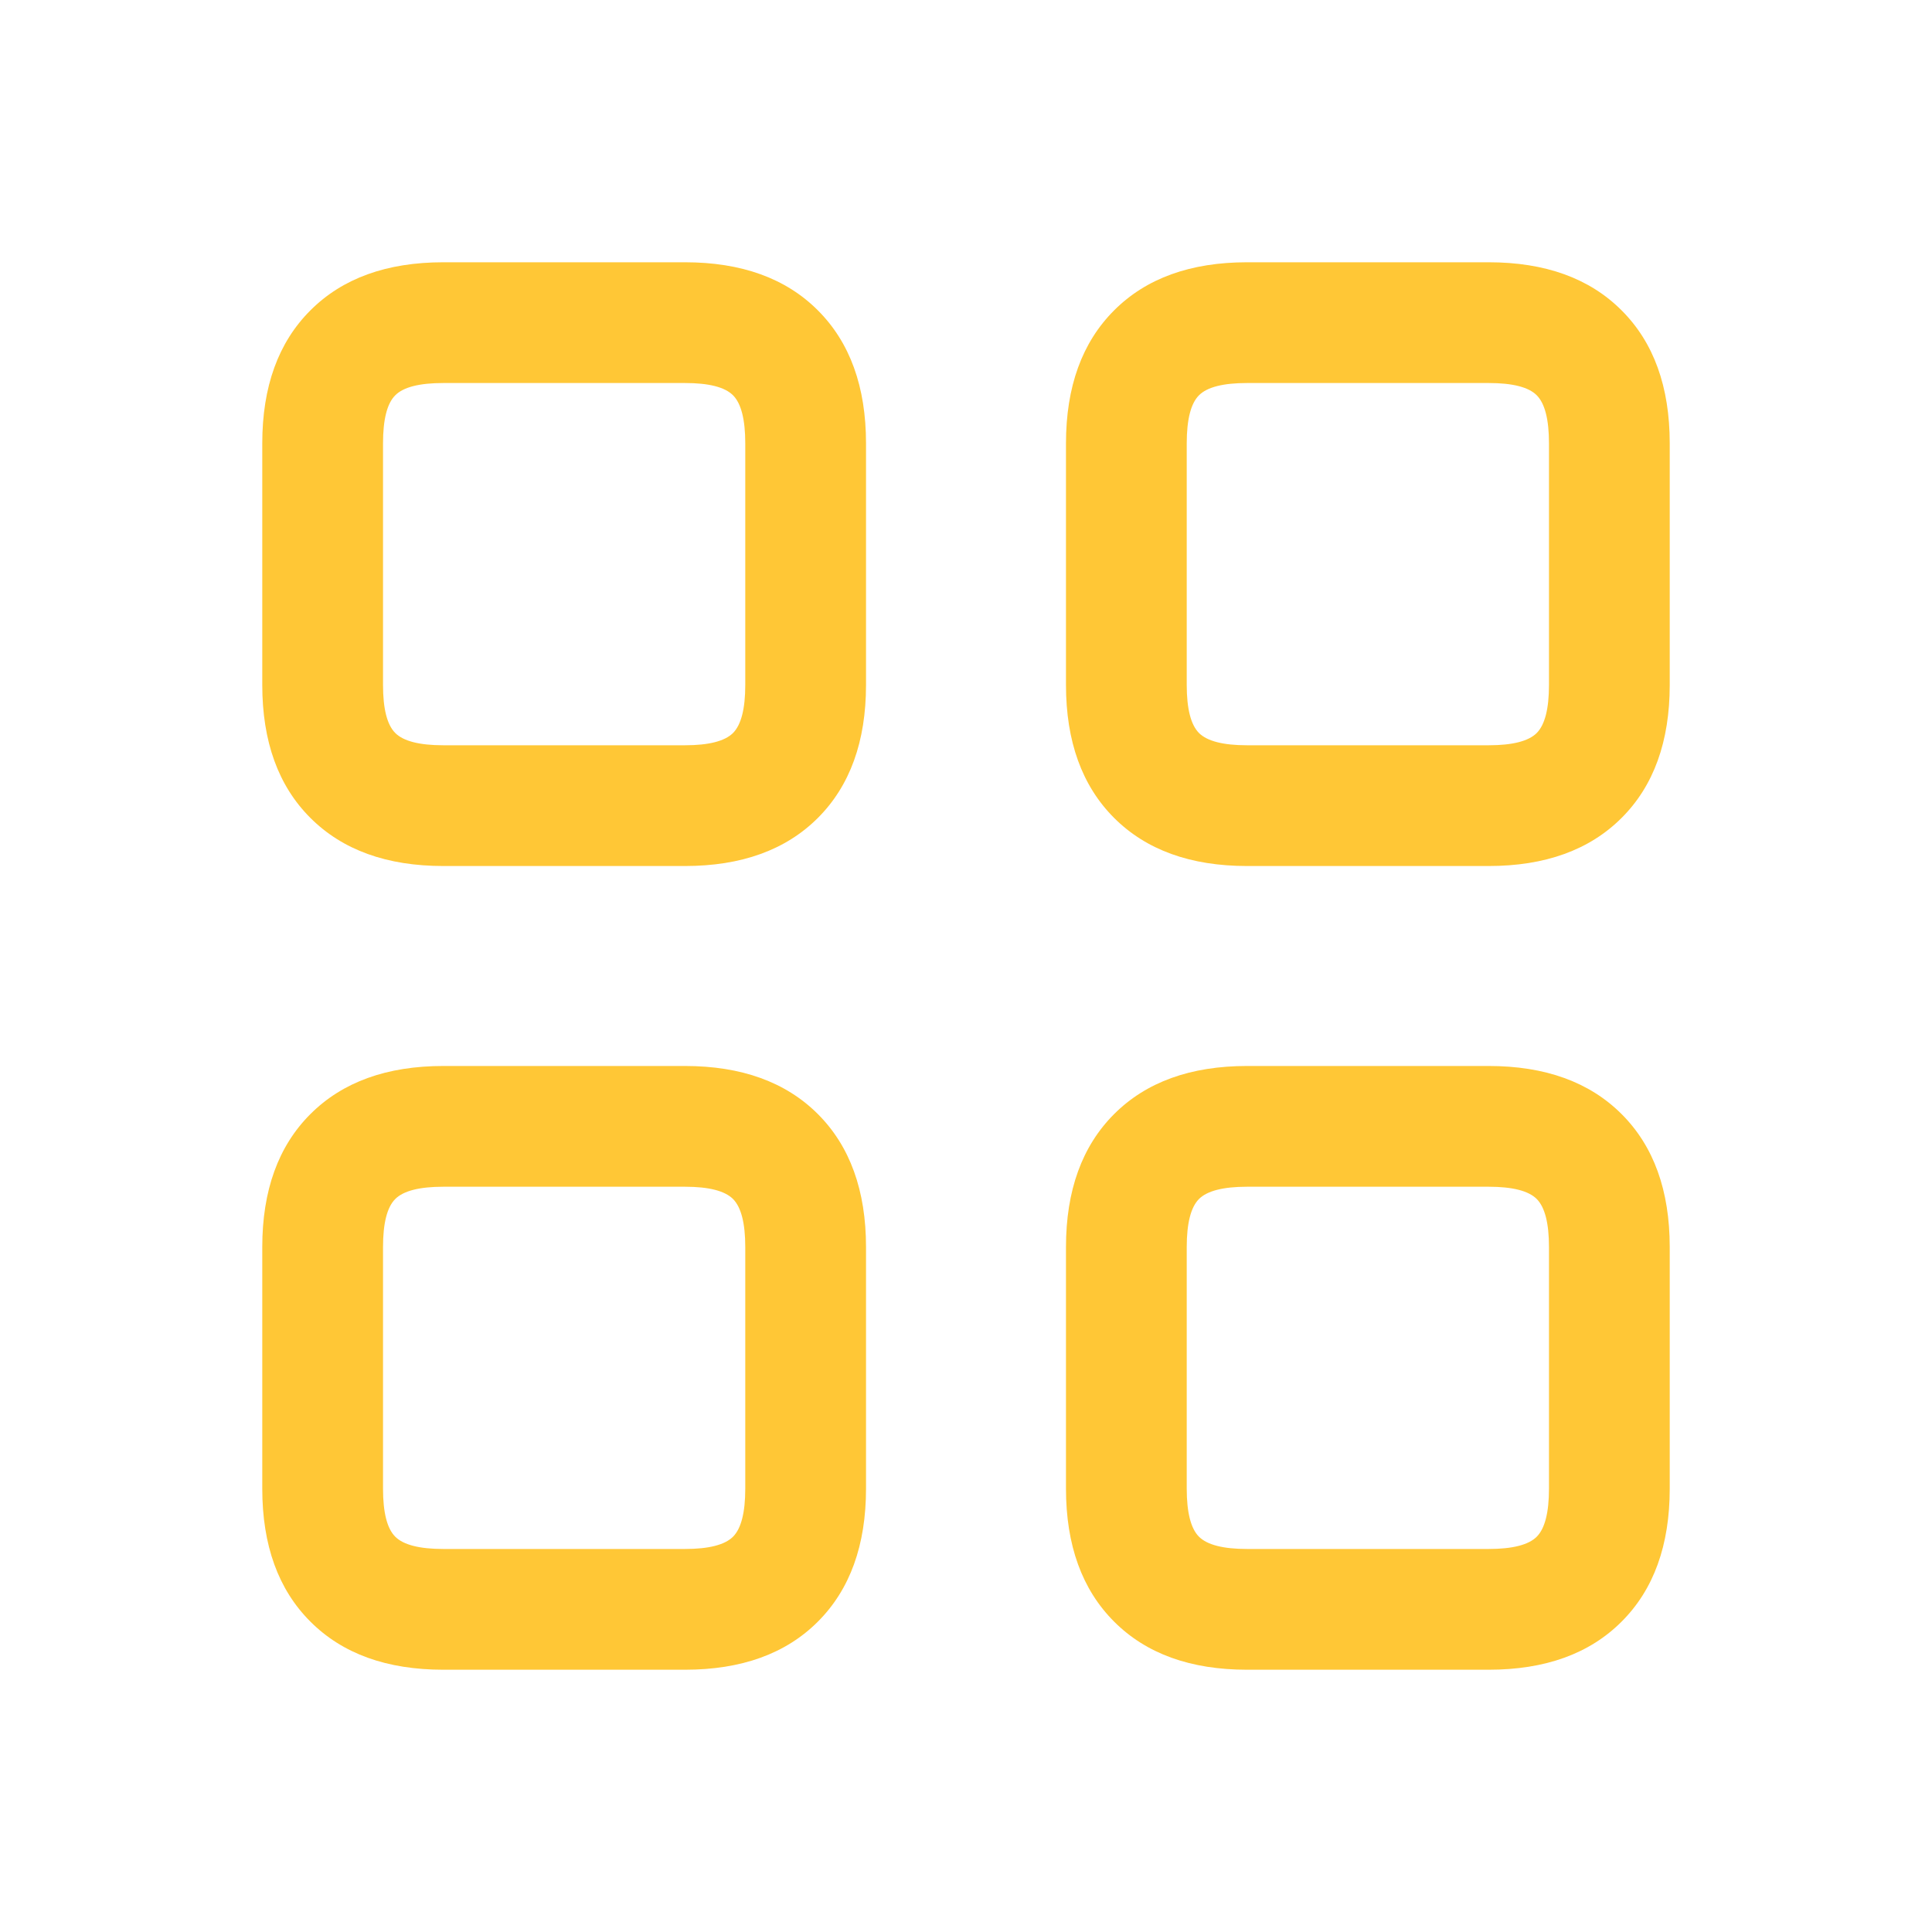 <svg width="32" height="32" viewBox="0 0 32 32" fill="none" xmlns="http://www.w3.org/2000/svg">
<path d="M24.656 14.344H20.656C19.719 14.344 18.984 14.078 18.453 13.547C17.922 13.016 17.656 12.281 17.656 11.344V7.344C17.656 6.406 17.922 5.672 18.453 5.141C18.984 4.609 19.719 4.344 20.656 4.344H24.656C25.594 4.344 26.328 4.609 26.859 5.141C27.391 5.672 27.656 6.406 27.656 7.344V11.344C27.656 12.281 27.391 13.016 26.859 13.547C26.328 14.078 25.594 14.344 24.656 14.344ZM20.656 6.344C20.26 6.344 19.995 6.411 19.859 6.547C19.724 6.682 19.656 6.948 19.656 7.344V11.344C19.656 11.74 19.724 12.005 19.859 12.141C19.995 12.276 20.26 12.344 20.656 12.344H24.656C25.052 12.344 25.318 12.276 25.453 12.141C25.588 12.005 25.656 11.74 25.656 11.344V7.344C25.656 6.948 25.588 6.682 25.453 6.547C25.318 6.411 25.052 6.344 24.656 6.344H20.656ZM11.344 14.344H7.344C6.406 14.344 5.672 14.078 5.141 13.547C4.609 13.016 4.344 12.281 4.344 11.344V7.344C4.344 6.406 4.609 5.672 5.141 5.141C5.672 4.609 6.406 4.344 7.344 4.344H11.344C12.281 4.344 13.016 4.609 13.547 5.141C14.078 5.672 14.344 6.406 14.344 7.344V11.344C14.344 12.281 14.078 13.016 13.547 13.547C13.016 14.078 12.281 14.344 11.344 14.344ZM7.344 6.344C6.948 6.344 6.682 6.411 6.547 6.547C6.411 6.682 6.344 6.948 6.344 7.344V11.344C6.344 11.74 6.411 12.005 6.547 12.141C6.682 12.276 6.948 12.344 7.344 12.344H11.344C11.74 12.344 12.005 12.276 12.141 12.141C12.276 12.005 12.344 11.74 12.344 11.344V7.344C12.344 6.948 12.276 6.682 12.141 6.547C12.005 6.411 11.74 6.344 11.344 6.344H7.344ZM24.656 27.656H20.656C19.719 27.656 18.984 27.391 18.453 26.859C17.922 26.328 17.656 25.594 17.656 24.656V20.656C17.656 19.719 17.922 18.984 18.453 18.453C18.984 17.922 19.719 17.656 20.656 17.656H24.656C25.594 17.656 26.328 17.922 26.859 18.453C27.391 18.984 27.656 19.719 27.656 20.656V24.656C27.656 25.594 27.391 26.328 26.859 26.859C26.328 27.391 25.594 27.656 24.656 27.656ZM20.656 19.656C20.26 19.656 19.995 19.724 19.859 19.859C19.724 19.995 19.656 20.26 19.656 20.656V24.656C19.656 25.052 19.724 25.318 19.859 25.453C19.995 25.588 20.26 25.656 20.656 25.656H24.656C25.052 25.656 25.318 25.588 25.453 25.453C25.588 25.318 25.656 25.052 25.656 24.656V20.656C25.656 20.26 25.588 19.995 25.453 19.859C25.318 19.724 25.052 19.656 24.656 19.656H20.656ZM11.344 27.656H7.344C6.406 27.656 5.672 27.391 5.141 26.859C4.609 26.328 4.344 25.594 4.344 24.656V20.656C4.344 19.719 4.609 18.984 5.141 18.453C5.672 17.922 6.406 17.656 7.344 17.656H11.344C12.281 17.656 13.016 17.922 13.547 18.453C14.078 18.984 14.344 19.719 14.344 20.656V24.656C14.344 25.594 14.078 26.328 13.547 26.859C13.016 27.391 12.281 27.656 11.344 27.656ZM7.344 19.656C6.948 19.656 6.682 19.724 6.547 19.859C6.411 19.995 6.344 20.26 6.344 20.656V24.656C6.344 25.052 6.411 25.318 6.547 25.453C6.682 25.588 6.948 25.656 7.344 25.656H11.344C11.74 25.656 12.005 25.588 12.141 25.453C12.276 25.318 12.344 25.052 12.344 24.656V20.656C12.344 20.26 12.276 19.995 12.141 19.859C12.005 19.724 11.74 19.656 11.344 19.656H7.344Z" fill="#FFC736"/>
</svg>
